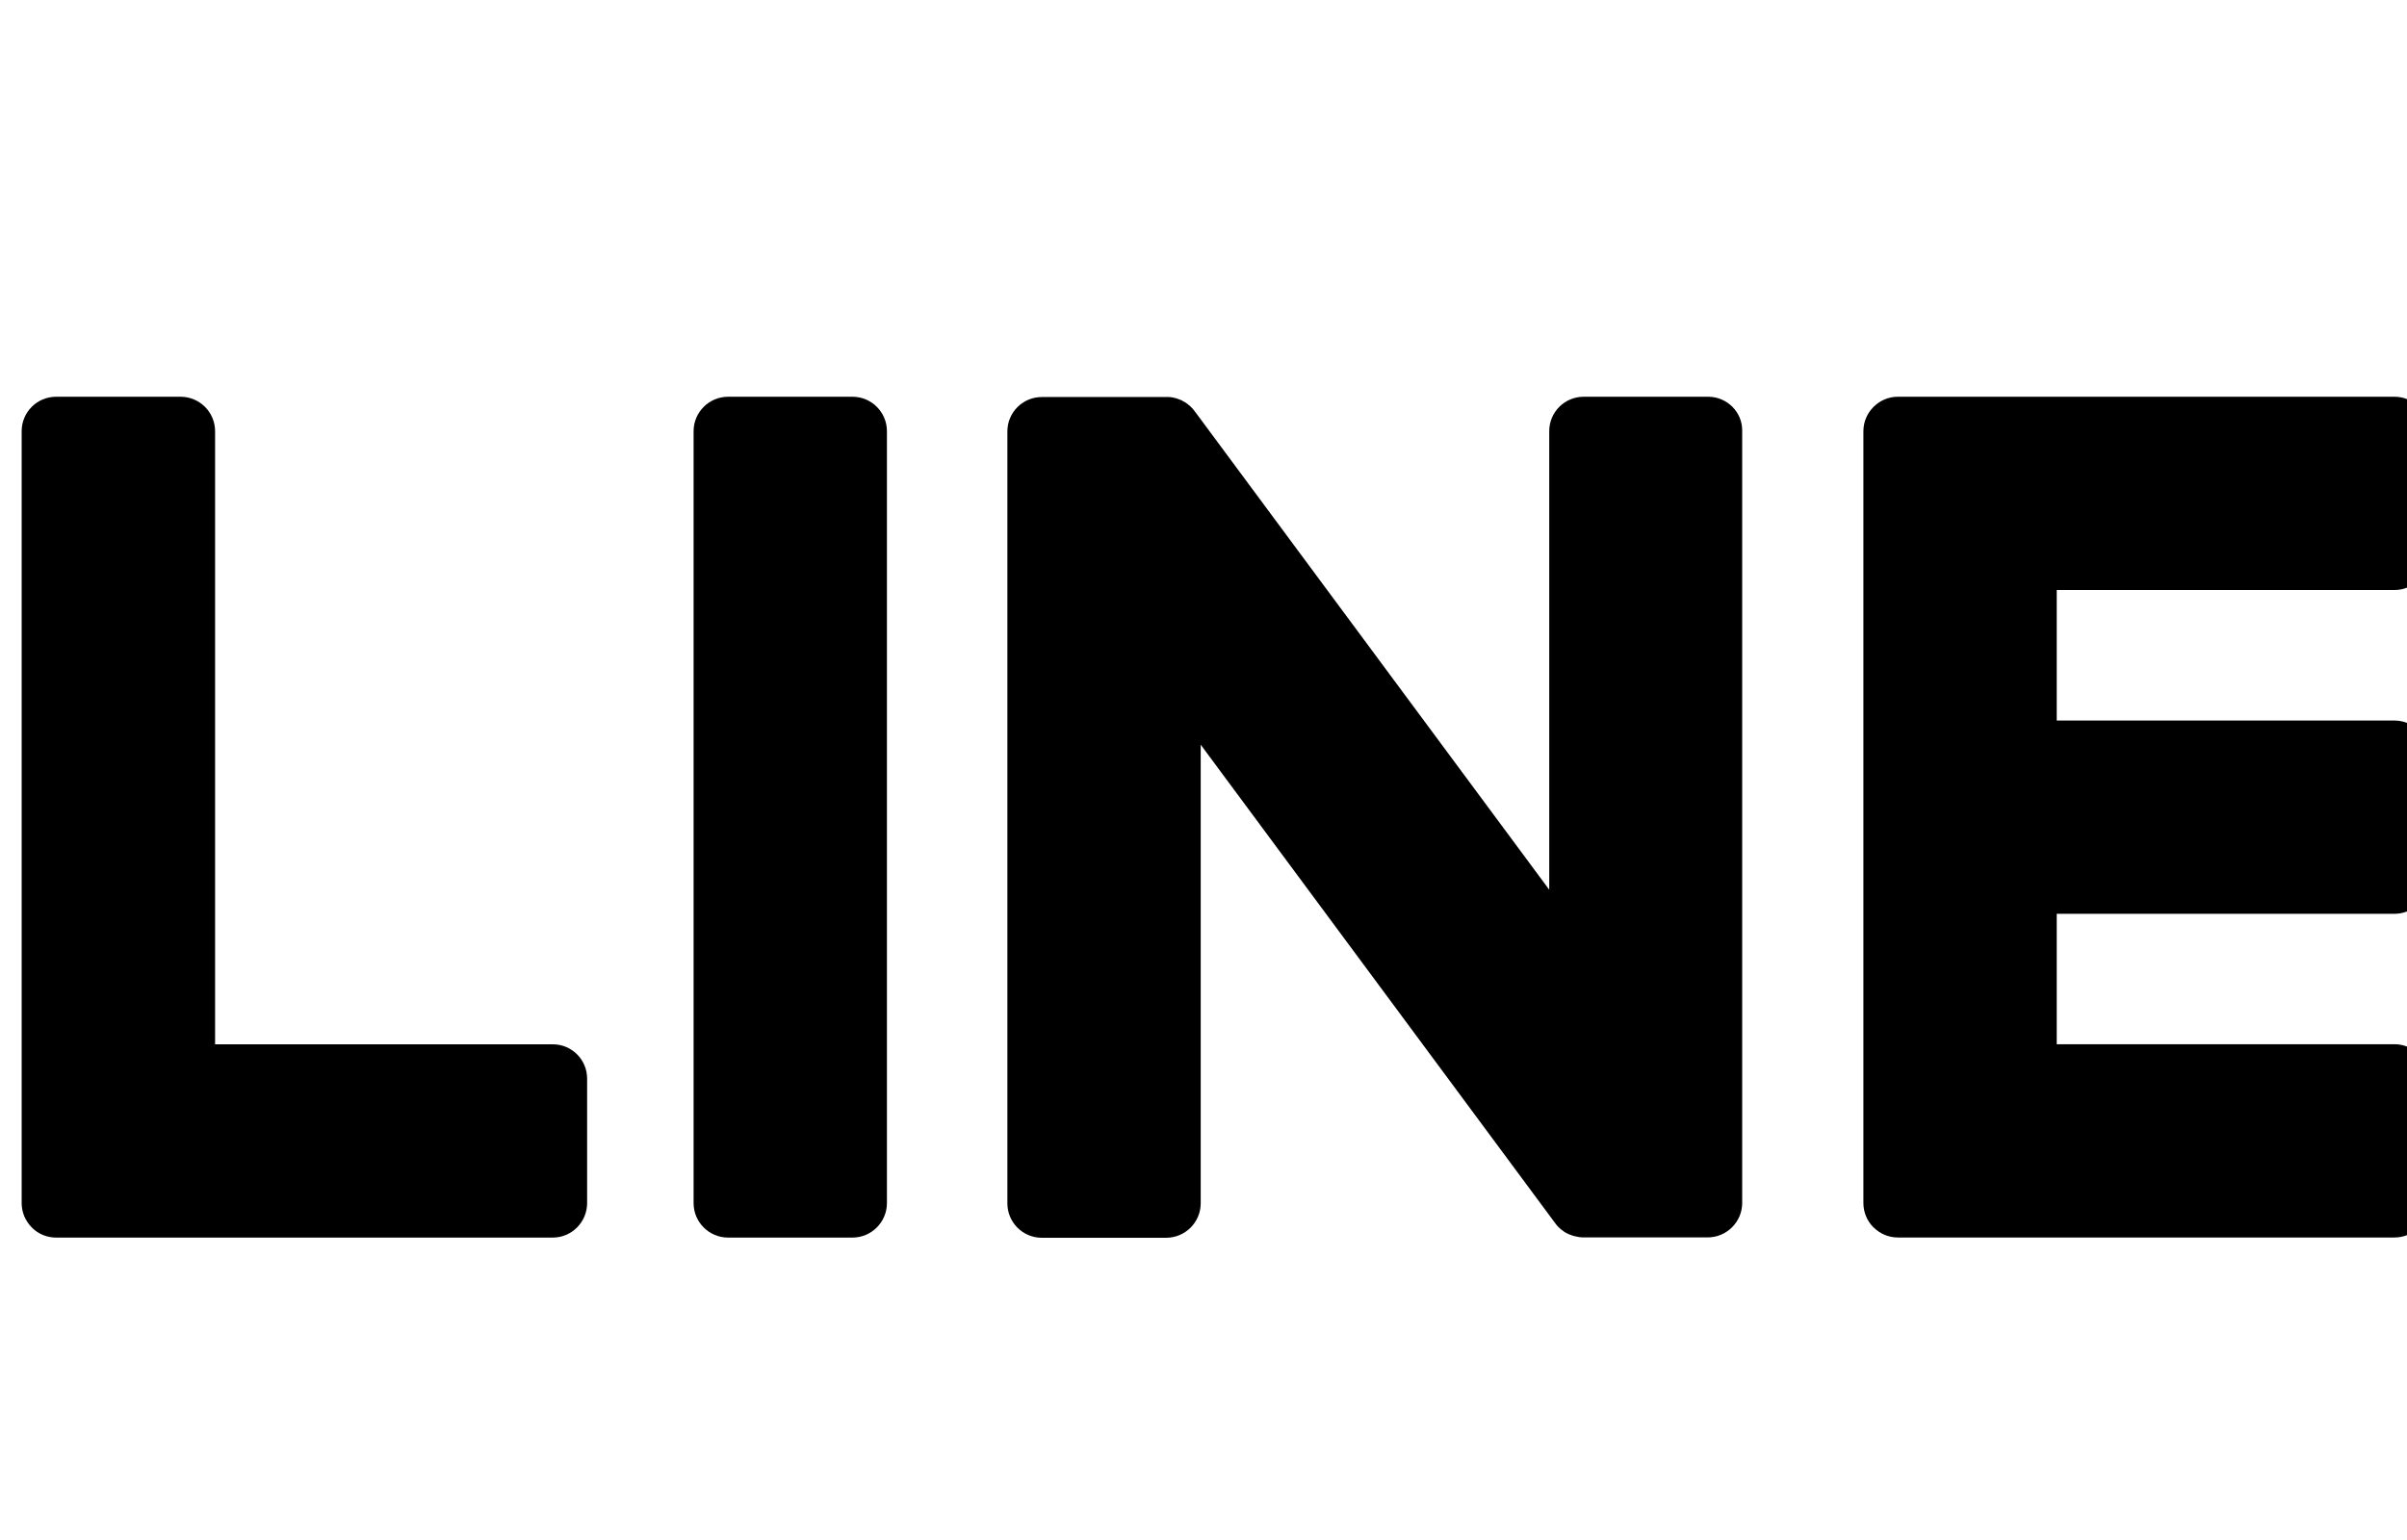 <?xml version="1.0" encoding="utf-8"?>
<!-- Generator: Adobe Illustrator 12.0.0, SVG Export Plug-In  -->
<!DOCTYPE svg PUBLIC "-//W3C//DTD SVG 1.1//EN" "http://www.w3.org/Graphics/SVG/1.1/DTD/svg11.dtd">
<svg  version="1.1" xmlns="http://www.w3.org/2000/svg" xmlns:xlink="http://www.w3.org/1999/xlink" xmlns:a="http://ns.adobe.com/AdobeSVGViewerExtensions/3.0/"
	 width="25" height="16" viewBox="-0.225 -4.122 25 16" enable-background="new -0.225 -4.122 25 16" xml:space="preserve">
<defs>
</defs>
<path d="M8.629,0H7.338C7.14,0,6.979,0.16,6.979,0.358v8.02c0,0.198,0.161,0.358,0.359,0.358h1.291c0.197,0,0.358-0.161,0.358-0.358
	v-8.02C8.987,0.16,8.826,0,8.629,0"/>
<path d="M17.516,0h-1.292c-0.198,0-0.358,0.16-0.358,0.357v4.765L12.19,0.159c-0.009-0.013-0.019-0.024-0.028-0.036
	c-0.001-0.001-0.002-0.001-0.003-0.002c-0.007-0.008-0.013-0.015-0.021-0.022c-0.002-0.002-0.005-0.004-0.007-0.006
	c-0.006-0.005-0.013-0.011-0.02-0.016c-0.003-0.002-0.006-0.004-0.009-0.007c-0.006-0.004-0.013-0.009-0.019-0.013
	c-0.004-0.002-0.008-0.004-0.012-0.006c-0.006-0.004-0.012-0.008-0.019-0.011c-0.004-0.002-0.008-0.004-0.012-0.006
	c-0.007-0.003-0.014-0.006-0.021-0.008c-0.004-0.002-0.007-0.003-0.011-0.004c-0.007-0.002-0.015-0.005-0.021-0.007
	c-0.004-0.001-0.008-0.002-0.013-0.003c-0.007-0.002-0.014-0.004-0.021-0.005c-0.005-0.001-0.009-0.001-0.015-0.002
	c-0.007-0.001-0.012-0.001-0.019-0.002c-0.007,0-0.013,0-0.019,0c-0.004,0-0.008,0-0.013,0h-1.291c-0.198,0-0.358,0.16-0.358,0.357
	v8.02c0,0.198,0.16,0.358,0.358,0.358h1.291c0.198,0,0.359-0.161,0.359-0.358V3.615l3.68,4.969c0.025,0.036,0.056,0.065,0.091,0.088
	c0.001,0.001,0.003,0.002,0.004,0.003c0.007,0.004,0.015,0.009,0.021,0.013c0.004,0.002,0.008,0.004,0.011,0.005
	c0.006,0.003,0.011,0.006,0.017,0.008c0.006,0.003,0.012,0.005,0.018,0.007c0.004,0.001,0.007,0.003,0.011,0.004
	c0.008,0.002,0.017,0.005,0.024,0.008c0.002,0,0.004,0,0.005,0.001c0.03,0.008,0.061,0.013,0.092,0.013h1.292
	c0.197,0,0.358-0.161,0.358-0.358v-8.02C17.874,0.16,17.713,0,17.516,0"/>
<path d="M5.517,6.728H2.009V0.358C2.009,0.16,1.848,0,1.65,0H0.358C0.16,0,0,0.16,0,0.358v8.019v0c0,0.096,0.038,0.184,0.1,0.248
	c0.002,0.001,0.004,0.003,0.006,0.005C0.107,8.633,0.108,8.634,0.11,8.636c0.064,0.062,0.151,0.1,0.248,0.1l0,0h5.158
	c0.197,0,0.357-0.161,0.357-0.359V7.086C5.874,6.888,5.714,6.728,5.517,6.728"/>
<path d="M24.645,2.008c0.198,0,0.358-0.16,0.358-0.358V0.359c0-0.198-0.16-0.359-0.358-0.359h-5.157h-0.001
	c-0.097,0-0.185,0.039-0.248,0.101c-0.002,0.001-0.003,0.003-0.005,0.004c-0.002,0.002-0.003,0.004-0.005,0.006
	c-0.062,0.064-0.1,0.151-0.1,0.247v0v8.019v0c0,0.096,0.038,0.184,0.1,0.248c0.002,0.001,0.004,0.003,0.005,0.005
	c0.002,0.002,0.004,0.003,0.006,0.005c0.064,0.062,0.151,0.1,0.247,0.1h0.001h5.157c0.198,0,0.358-0.161,0.358-0.359V7.086
	c0-0.198-0.16-0.359-0.358-0.359h-3.508V5.372h3.508c0.198,0,0.358-0.16,0.358-0.358V3.723c0-0.198-0.16-0.359-0.358-0.359h-3.508
	V2.008H24.645z"/>
</svg>
